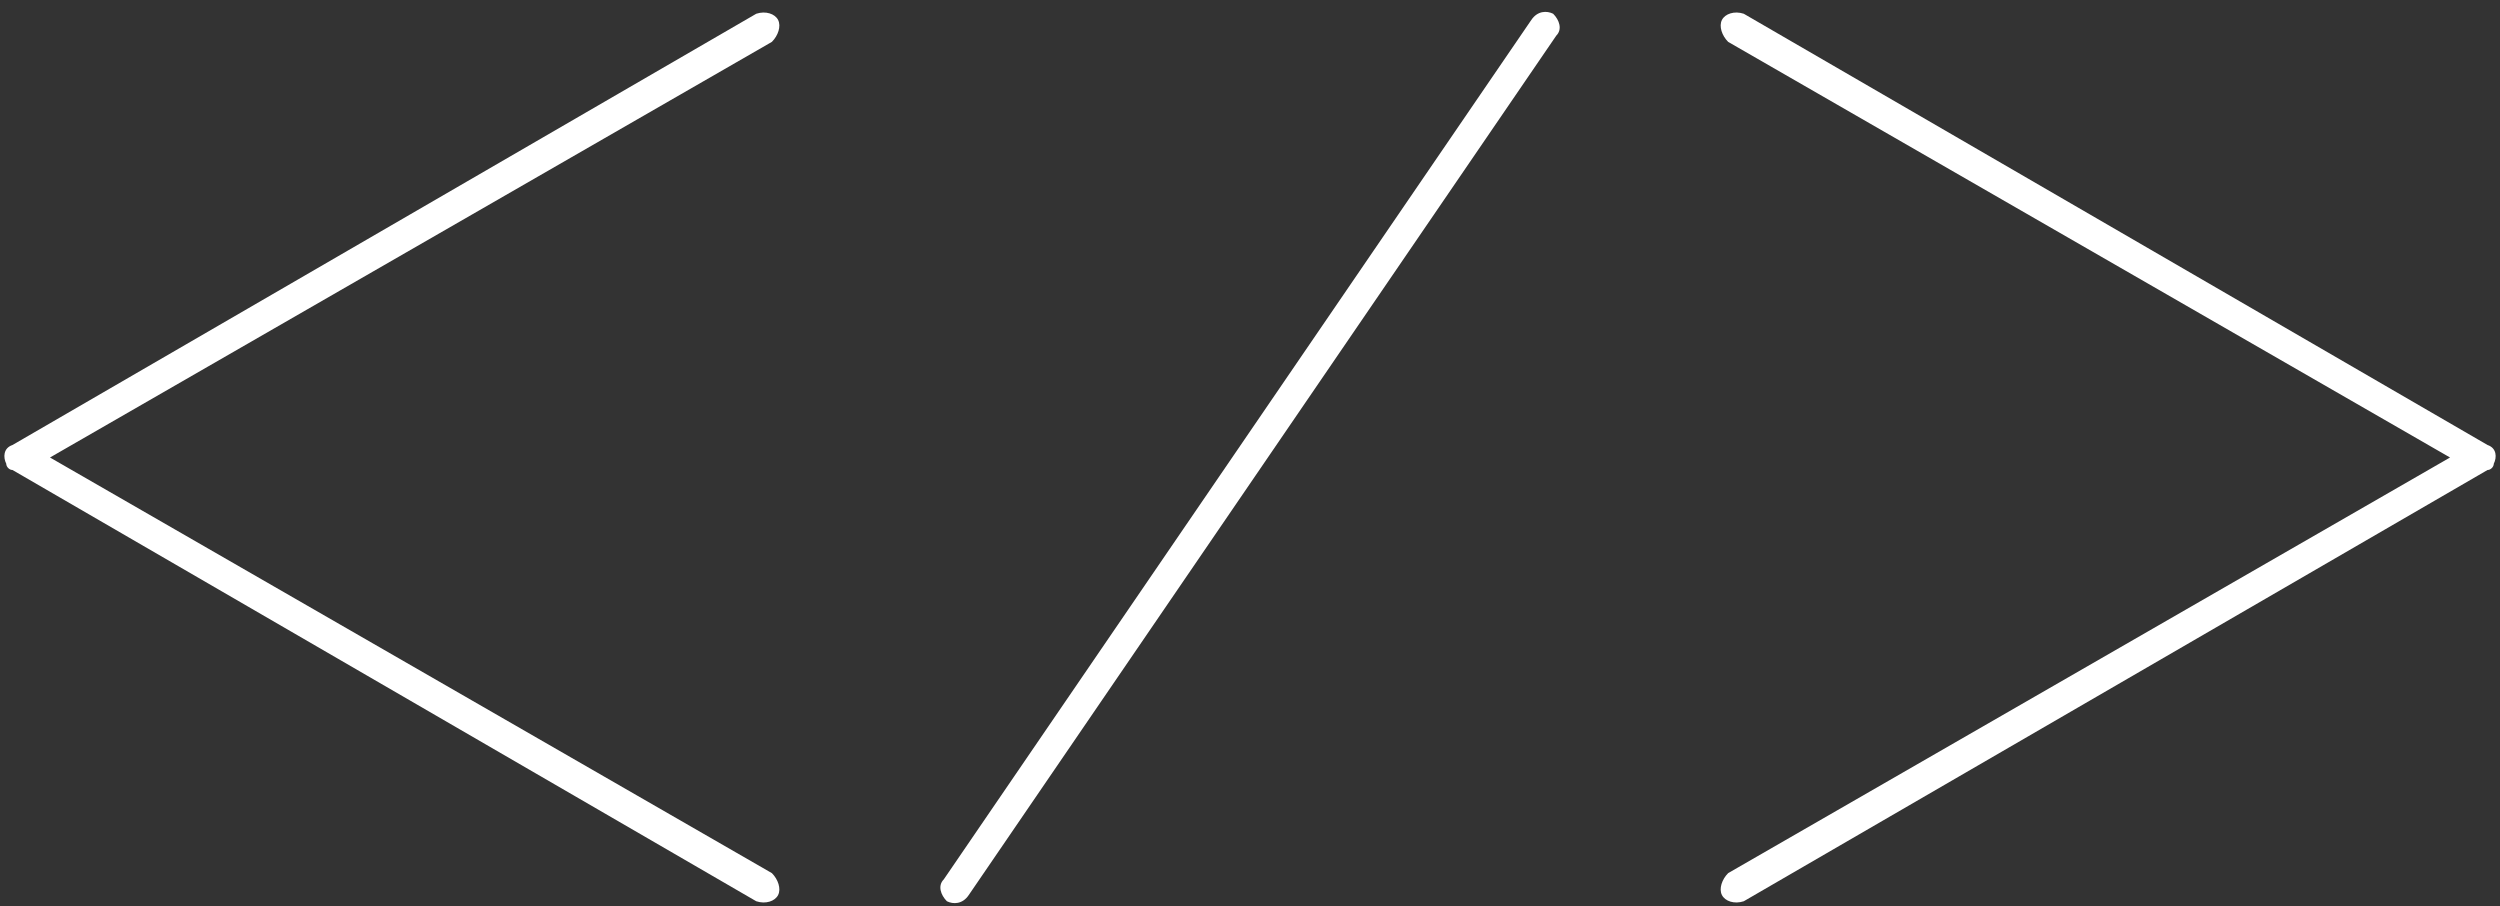 <?xml version="1.0" encoding="UTF-8"?> <svg xmlns="http://www.w3.org/2000/svg" width="80" height="29" viewBox="0 0 80 29" fill="none"><rect x="0" y="0" width="80" height="29" fill="#333333" stroke="none"/><path d="M31.001 28.64C30.801 28.94 30.501 28.94 30.301 28.84C30.101 28.64 30.001 28.34 30.201 28.14L49.001 0.64C49.201 0.34 49.501 0.34 49.701 0.44C49.901 0.64 50.001 0.94 49.801 1.14L31.001 28.64Z" fill="white"></path><path d="M55.301 1.34C55.101 1.14 55.001 0.84 55.101 0.64C55.201 0.44 55.501 0.34 55.801 0.44L79.601 14.24C79.901 14.34 79.901 14.64 79.801 14.84C79.801 14.94 79.701 15.04 79.601 15.04L55.801 28.84C55.501 28.94 55.201 28.84 55.101 28.64C55.001 28.44 55.101 28.14 55.301 27.94L78.401 14.64L55.301 1.34Z" fill="white"></path><path d="M24.2 0.44C24.5 0.34 24.8 0.44 24.9 0.64C25 0.84 24.9 1.14 24.7 1.34L1.6 14.64L24.7 27.94C24.9 28.14 25 28.44 24.9 28.64C24.8 28.84 24.5 28.94 24.2 28.84L0.4 15.04C0.3 15.04 0.2 14.94 0.2 14.84C0.1 14.64 0.1 14.34 0.4 14.24L24.2 0.44Z" fill="white"></path></svg> 